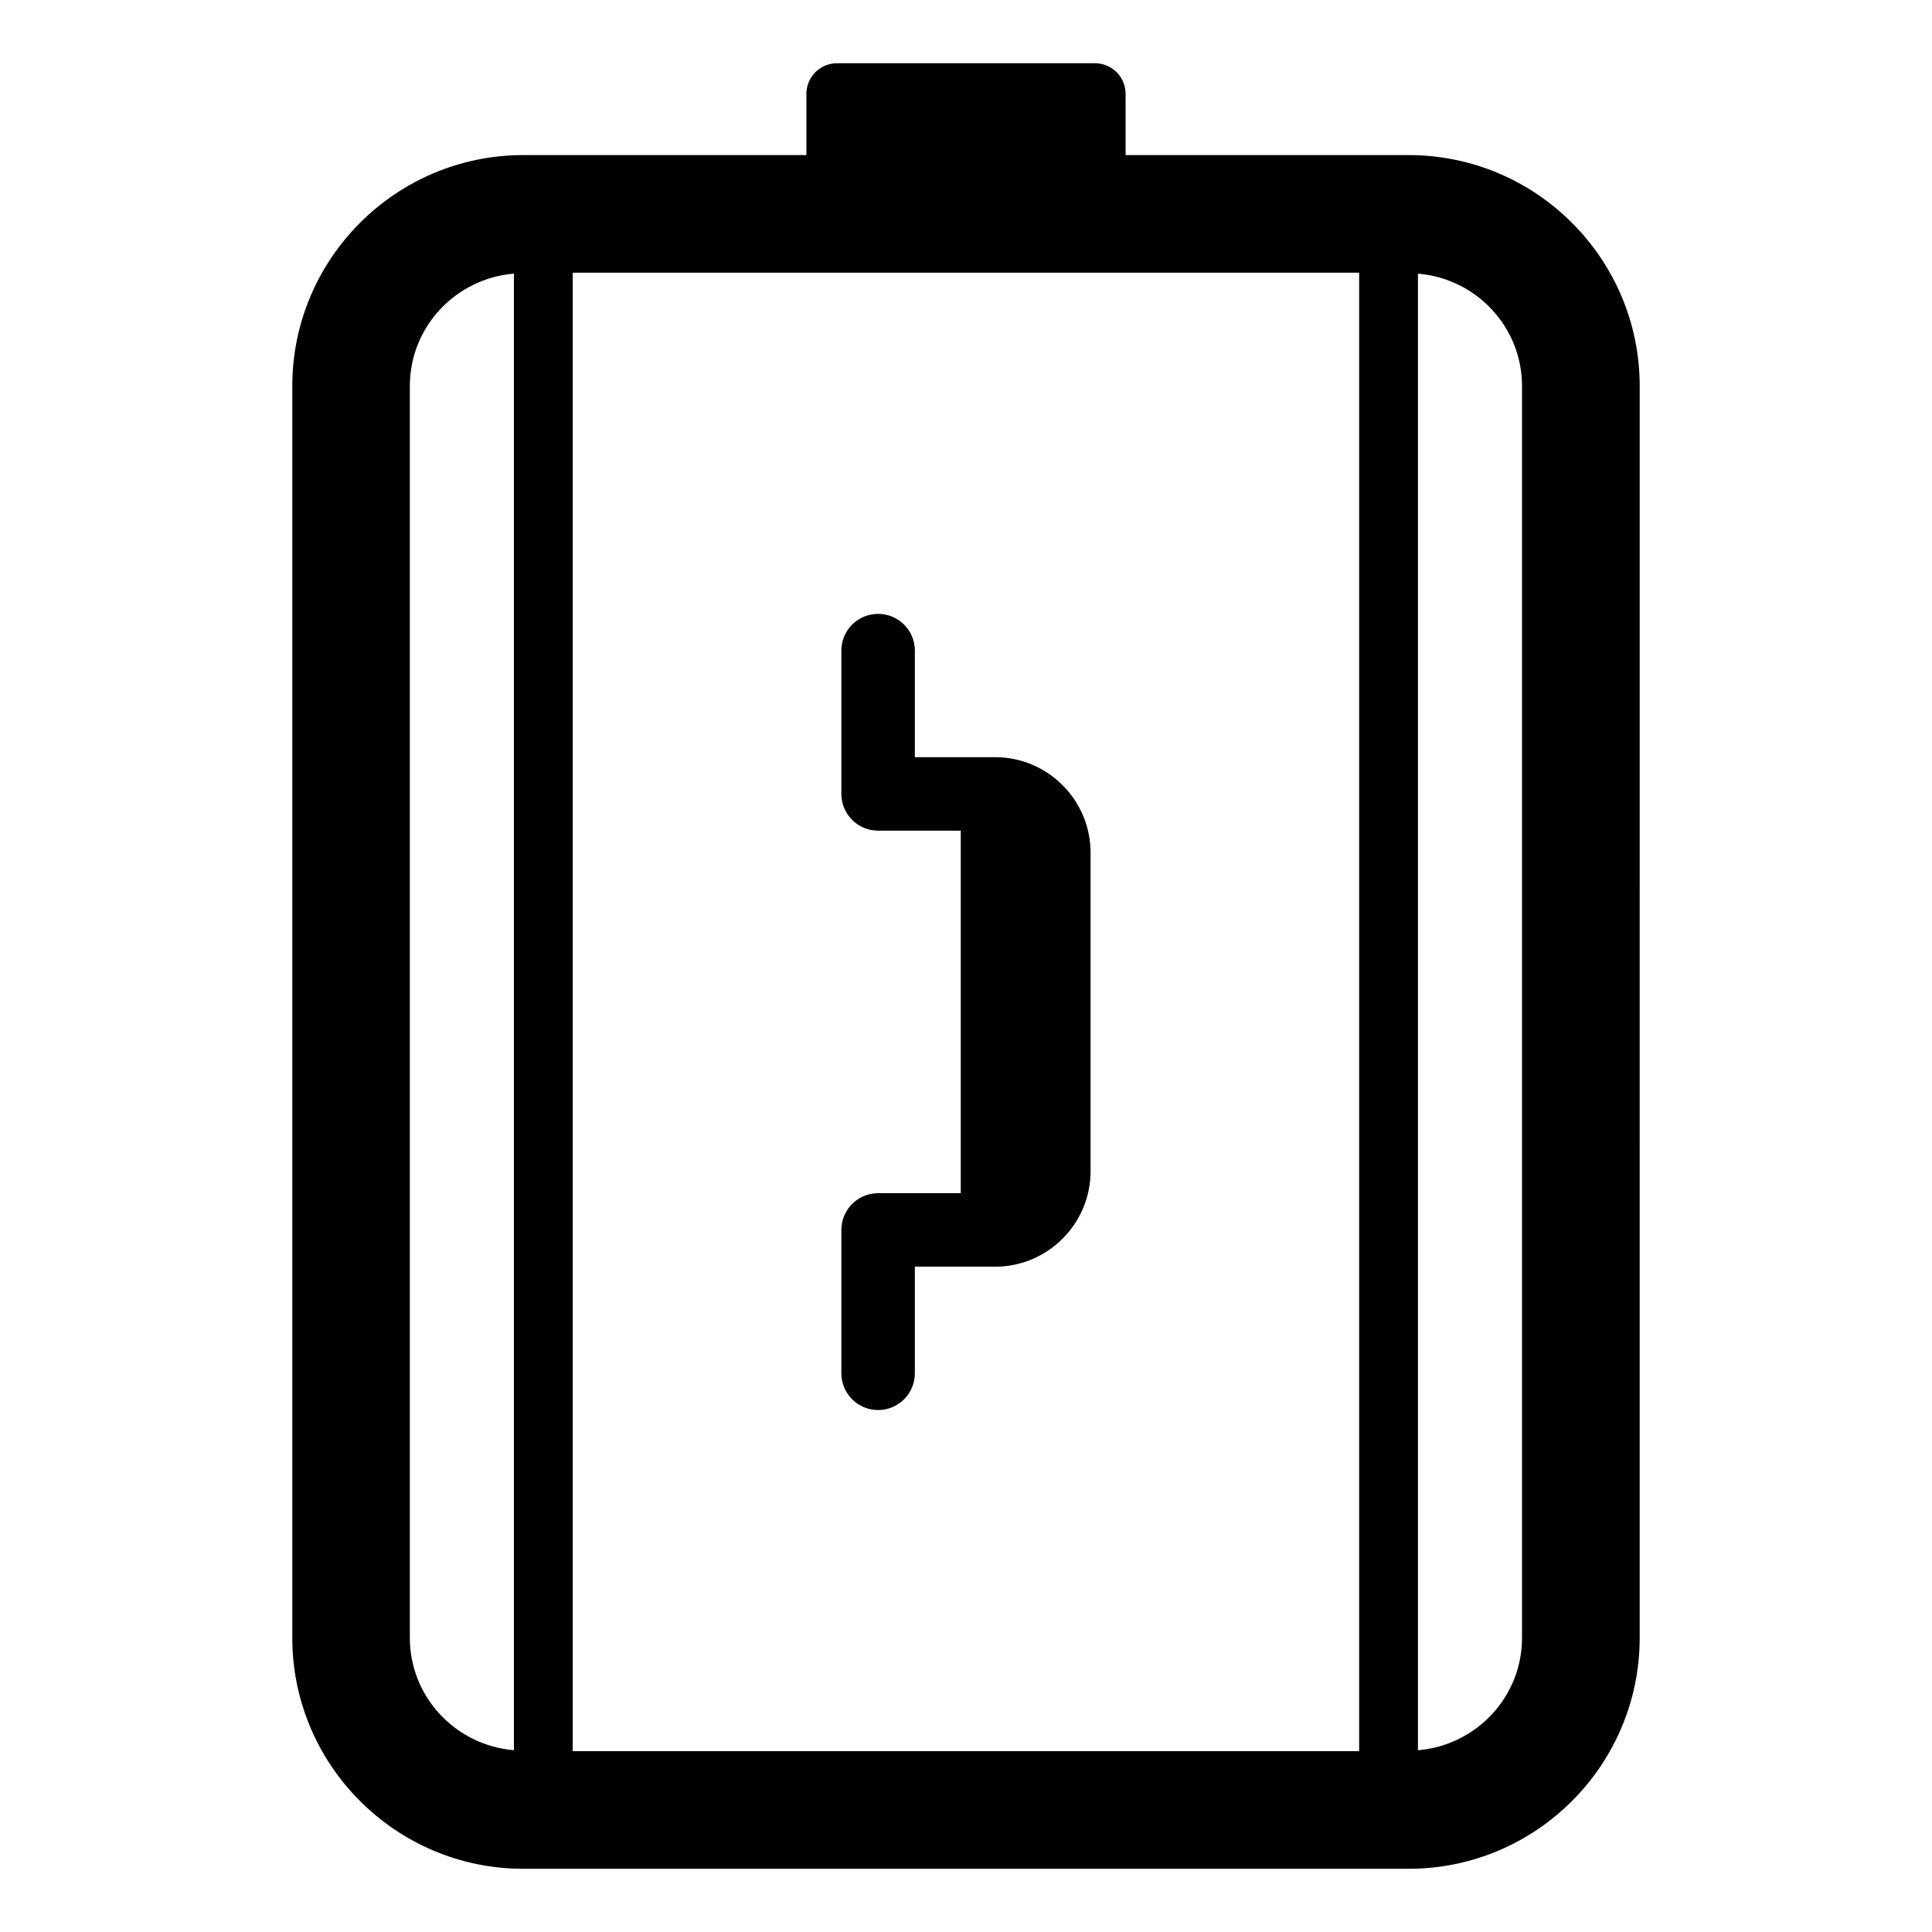 <?xml version="1.0" encoding="UTF-8"?>
<!-- The Best Svg Icon site in the world: iconSvg.co, Visit us! https://iconsvg.co -->
<svg fill="#000000" width="800px" height="800px" version="1.1" viewBox="144 144 512 512" xmlns="http://www.w3.org/2000/svg">
 <g>
  <path d="m517.32 185.1h-75.027v-16.227c0-4.477-3.637-8.117-8.121-8.117h-68.348c-4.484 0-8.121 3.637-8.121 8.117v16.227h-75.039c-33.738 0-61.203 27.457-61.203 61.207v331.73c0 33.742 27.465 61.211 61.203 61.211h234.66c33.75 0 61.211-27.465 61.211-61.211l0.004-331.73c0-33.742-27.465-61.207-61.215-61.207zm-221.54 31.168h208.41v391.81h-208.41zm-43.168 361.77v-331.73c0-15.719 12.188-28.52 27.582-29.793v391.31c-15.395-1.273-27.582-14.078-27.582-29.789zm294.74 0c0 15.719-12.18 28.52-27.582 29.793v-391.31c15.398 1.27 27.582 14.074 27.582 29.793z"/>
  <path d="m366.97 316.41v37.98c0 5.379 4.359 9.742 9.734 9.742h21.906v96.078h-21.906c-5.375 0-9.734 4.359-9.734 9.742v37.98c0 5.379 4.359 9.742 9.734 9.742 5.379 0 9.742-4.359 9.742-9.742v-28.246h21.254c13.957 0 25.312-11.359 25.312-25.312v-84.398c0-13.961-11.359-25.32-25.312-25.32h-21.25v-28.242c0-5.375-4.359-9.734-9.742-9.734-5.379-0.004-9.738 4.352-9.738 9.73z"/>
 </g>
</svg>